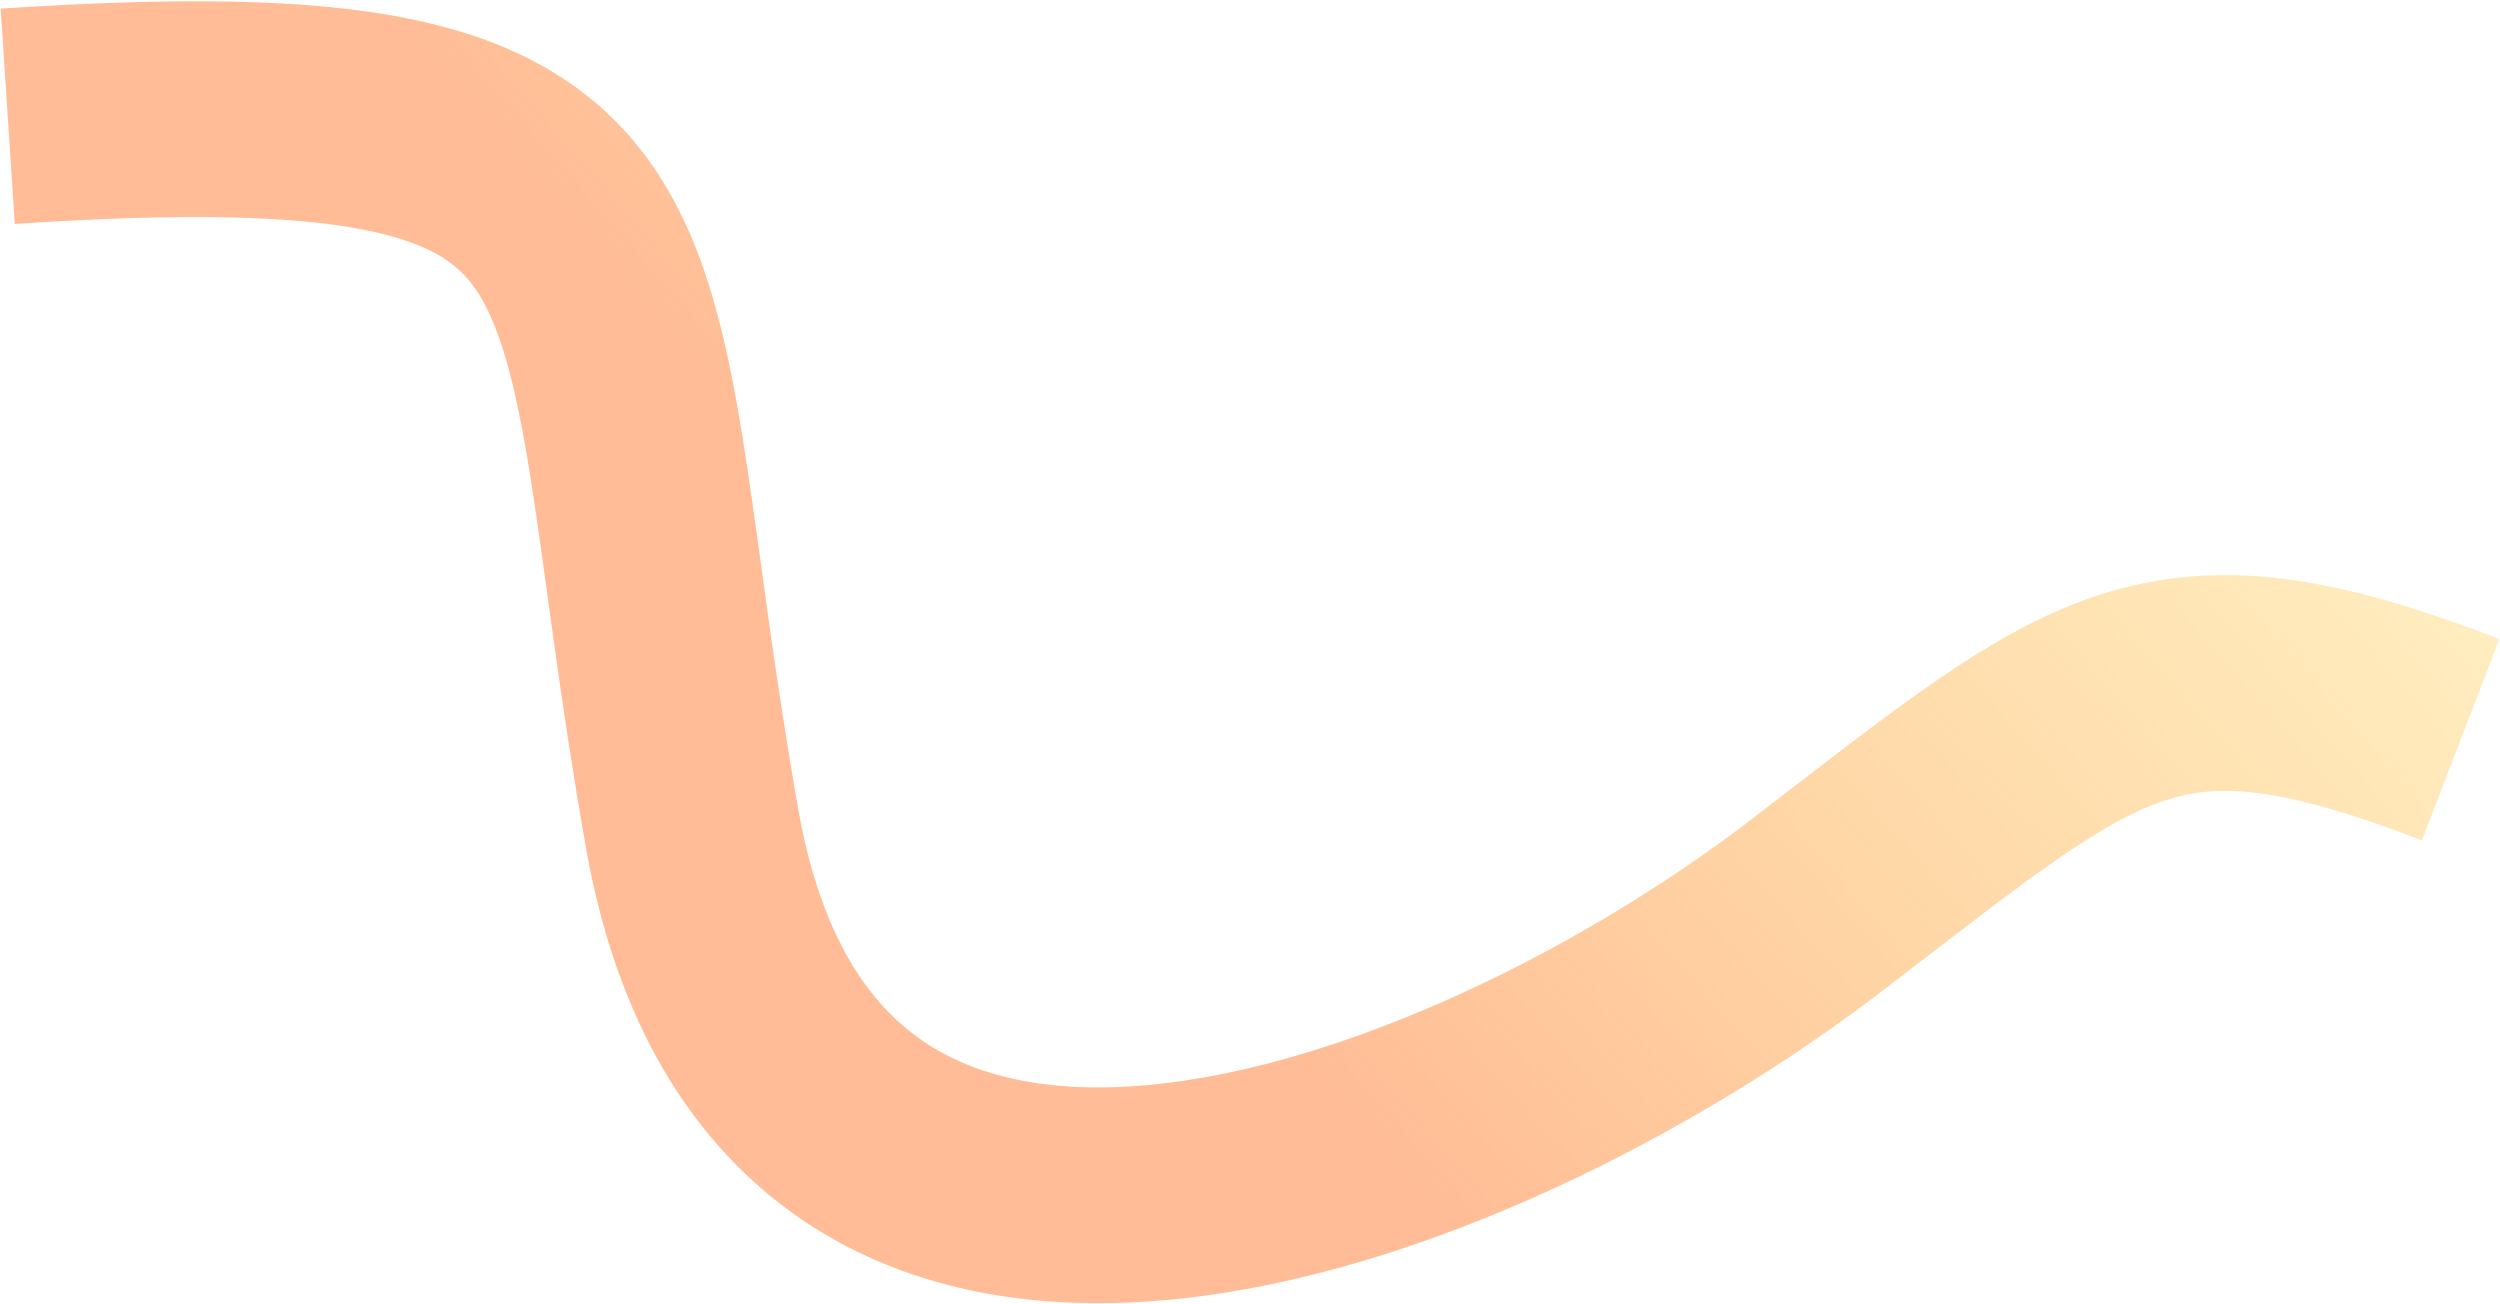 <svg width="1854" height="967" viewBox="0 0 1854 967" fill="none" xmlns="http://www.w3.org/2000/svg">
<path d="M5.729 86.21C513.378 52.972 434.73 171.434 513.378 615.012C592.026 1058.59 1088.44 869.709 1346.67 671.776C1557.06 510.513 1601.61 462.708 1824.81 548.534" stroke="url(#paint0_linear_81_390)" stroke-width="160"/>
<defs>
<linearGradient id="paint0_linear_81_390" x1="852.517" y1="659.513" x2="1702.83" y2="-82.576" gradientUnits="userSpaceOnUse">
<stop stop-color="#FFBC96"/>
<stop offset="1" stop-color="#FFE279" stop-opacity="0.35"/>
</linearGradient>
</defs>
</svg>
